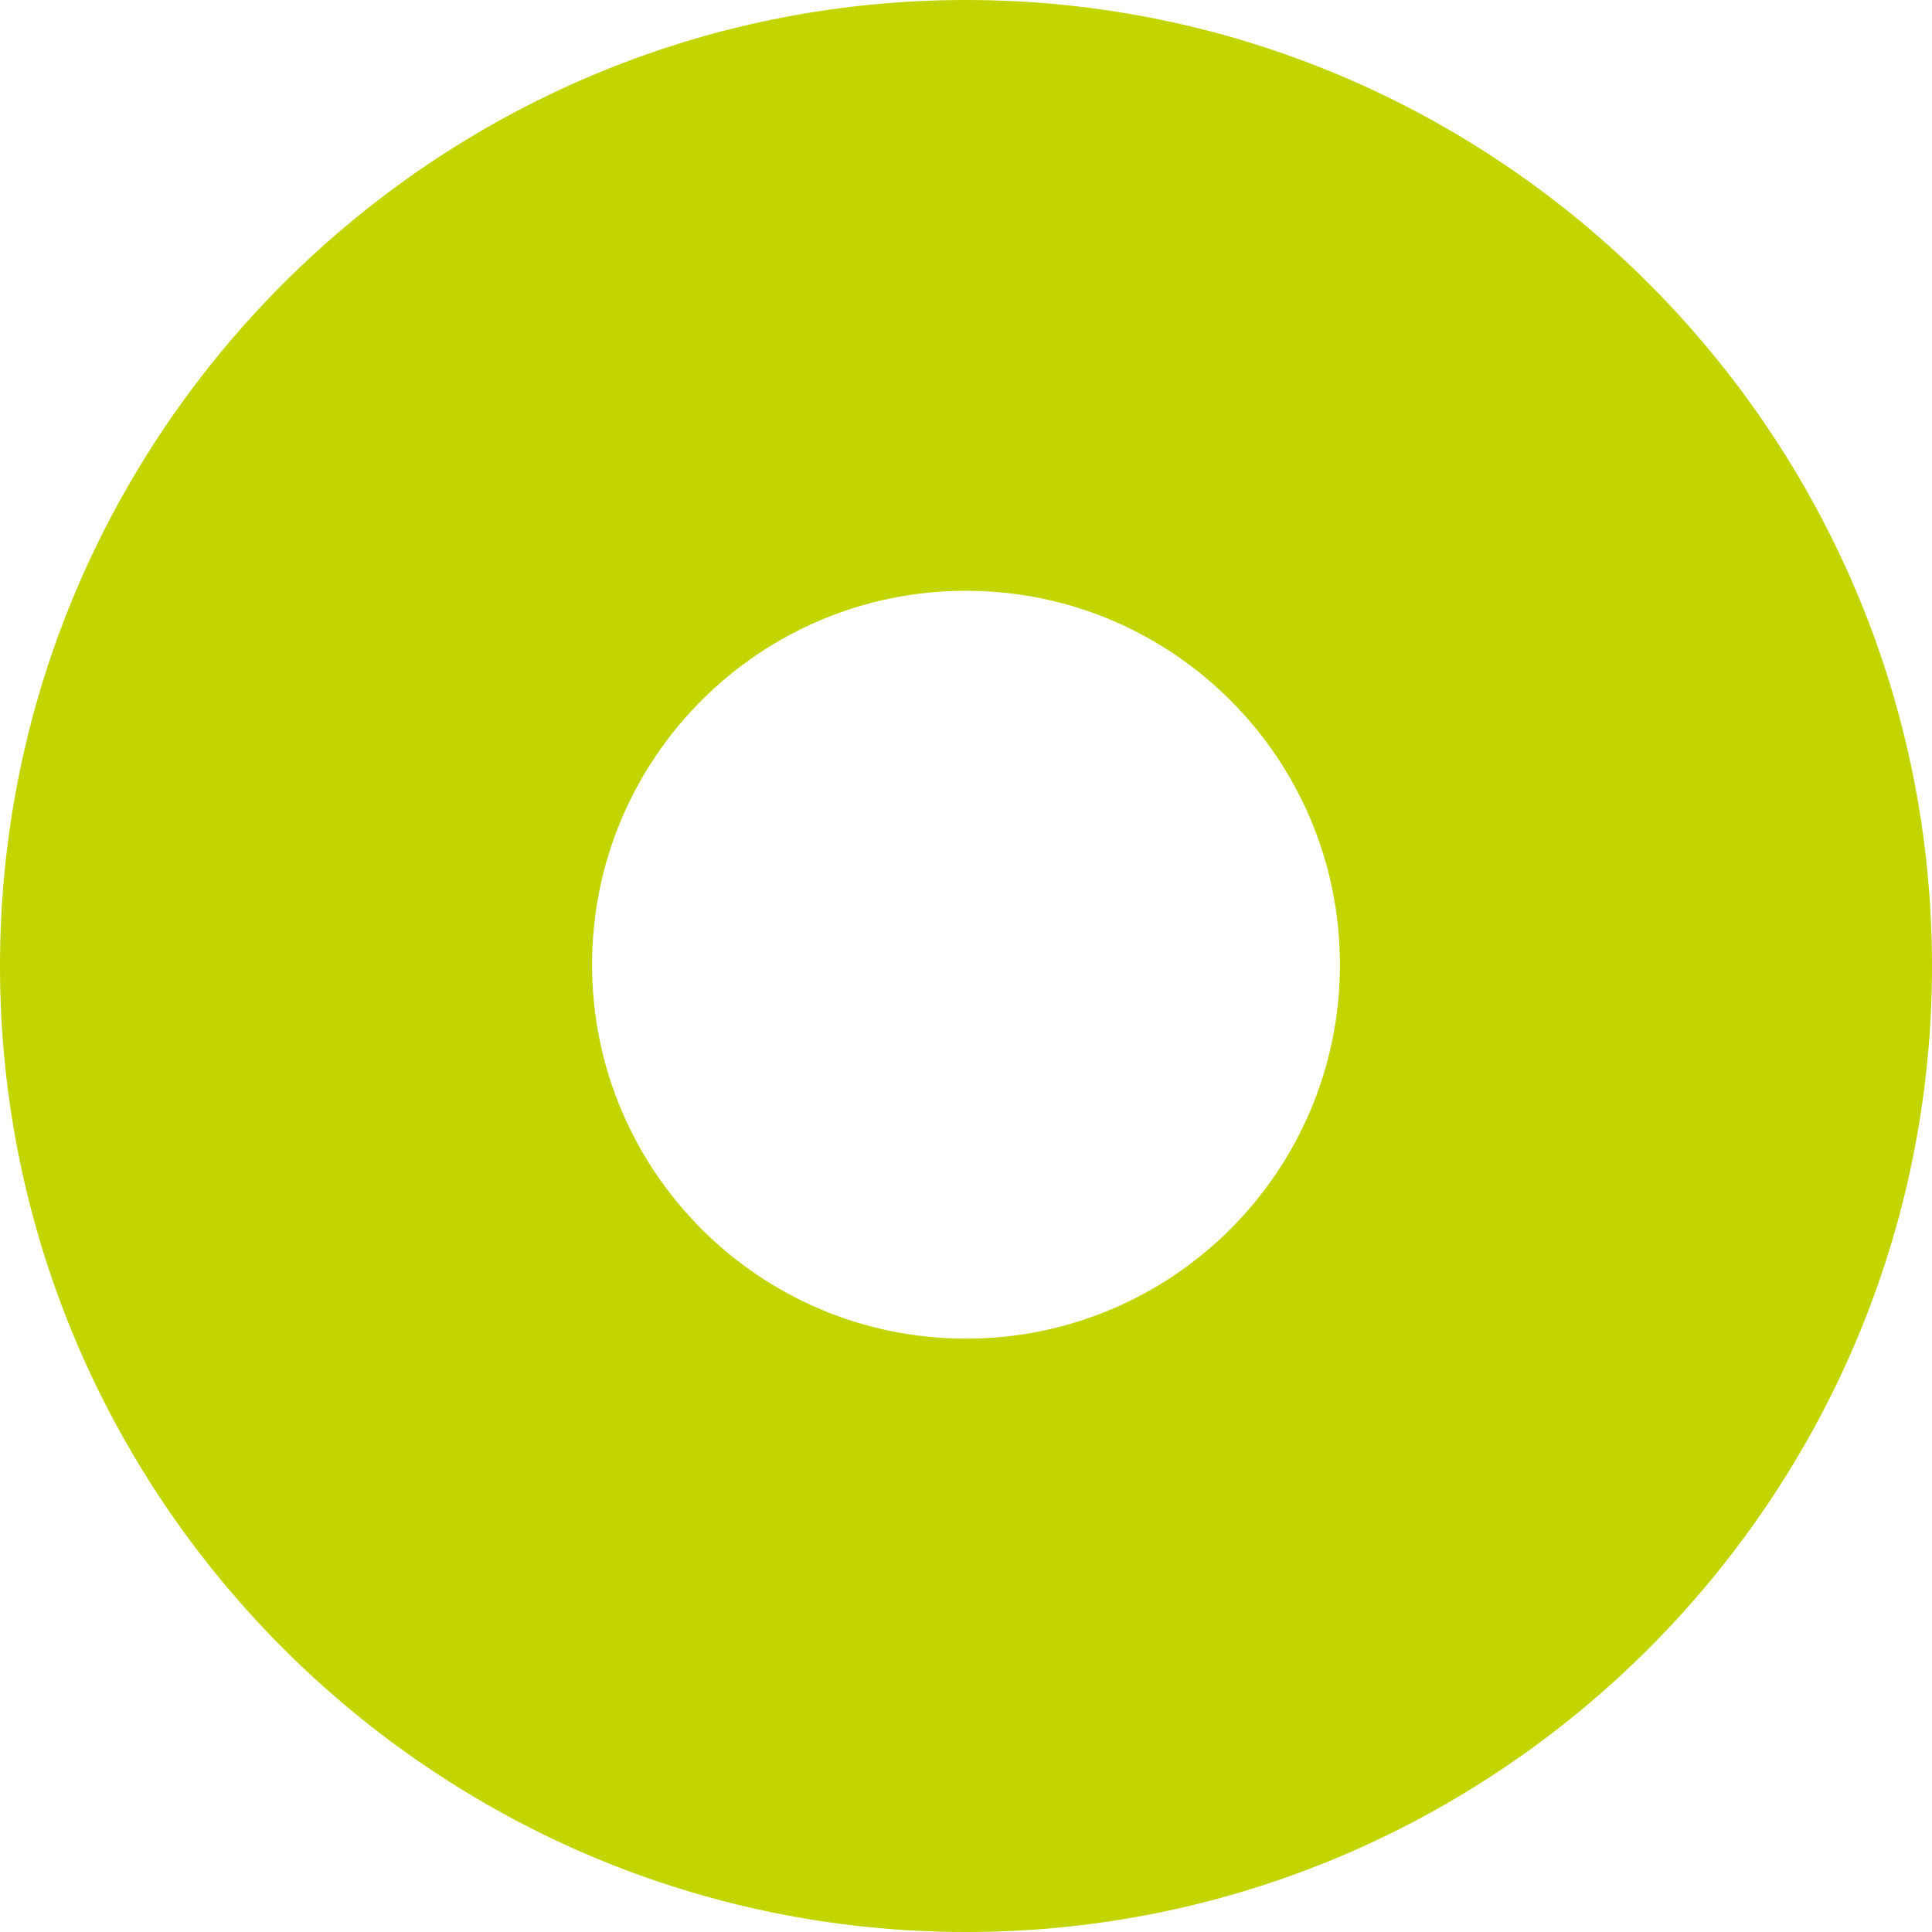 <?xml version="1.0" encoding="UTF-8"?>
<svg xmlns="http://www.w3.org/2000/svg" width="64" height="64">
  <path d="M32 64C14.366 64 0 49.634 0 32S14.366 0 32 0s32 14.366 32 32-14.366 32-32 32zm0-44.43c-6.839 0-12.387 5.548-12.387 12.387S25.16 44.344 32 44.344s12.387-5.548 12.387-12.387S38.84 19.57 32 19.57z" fill="#C2D500"></path>
</svg>

